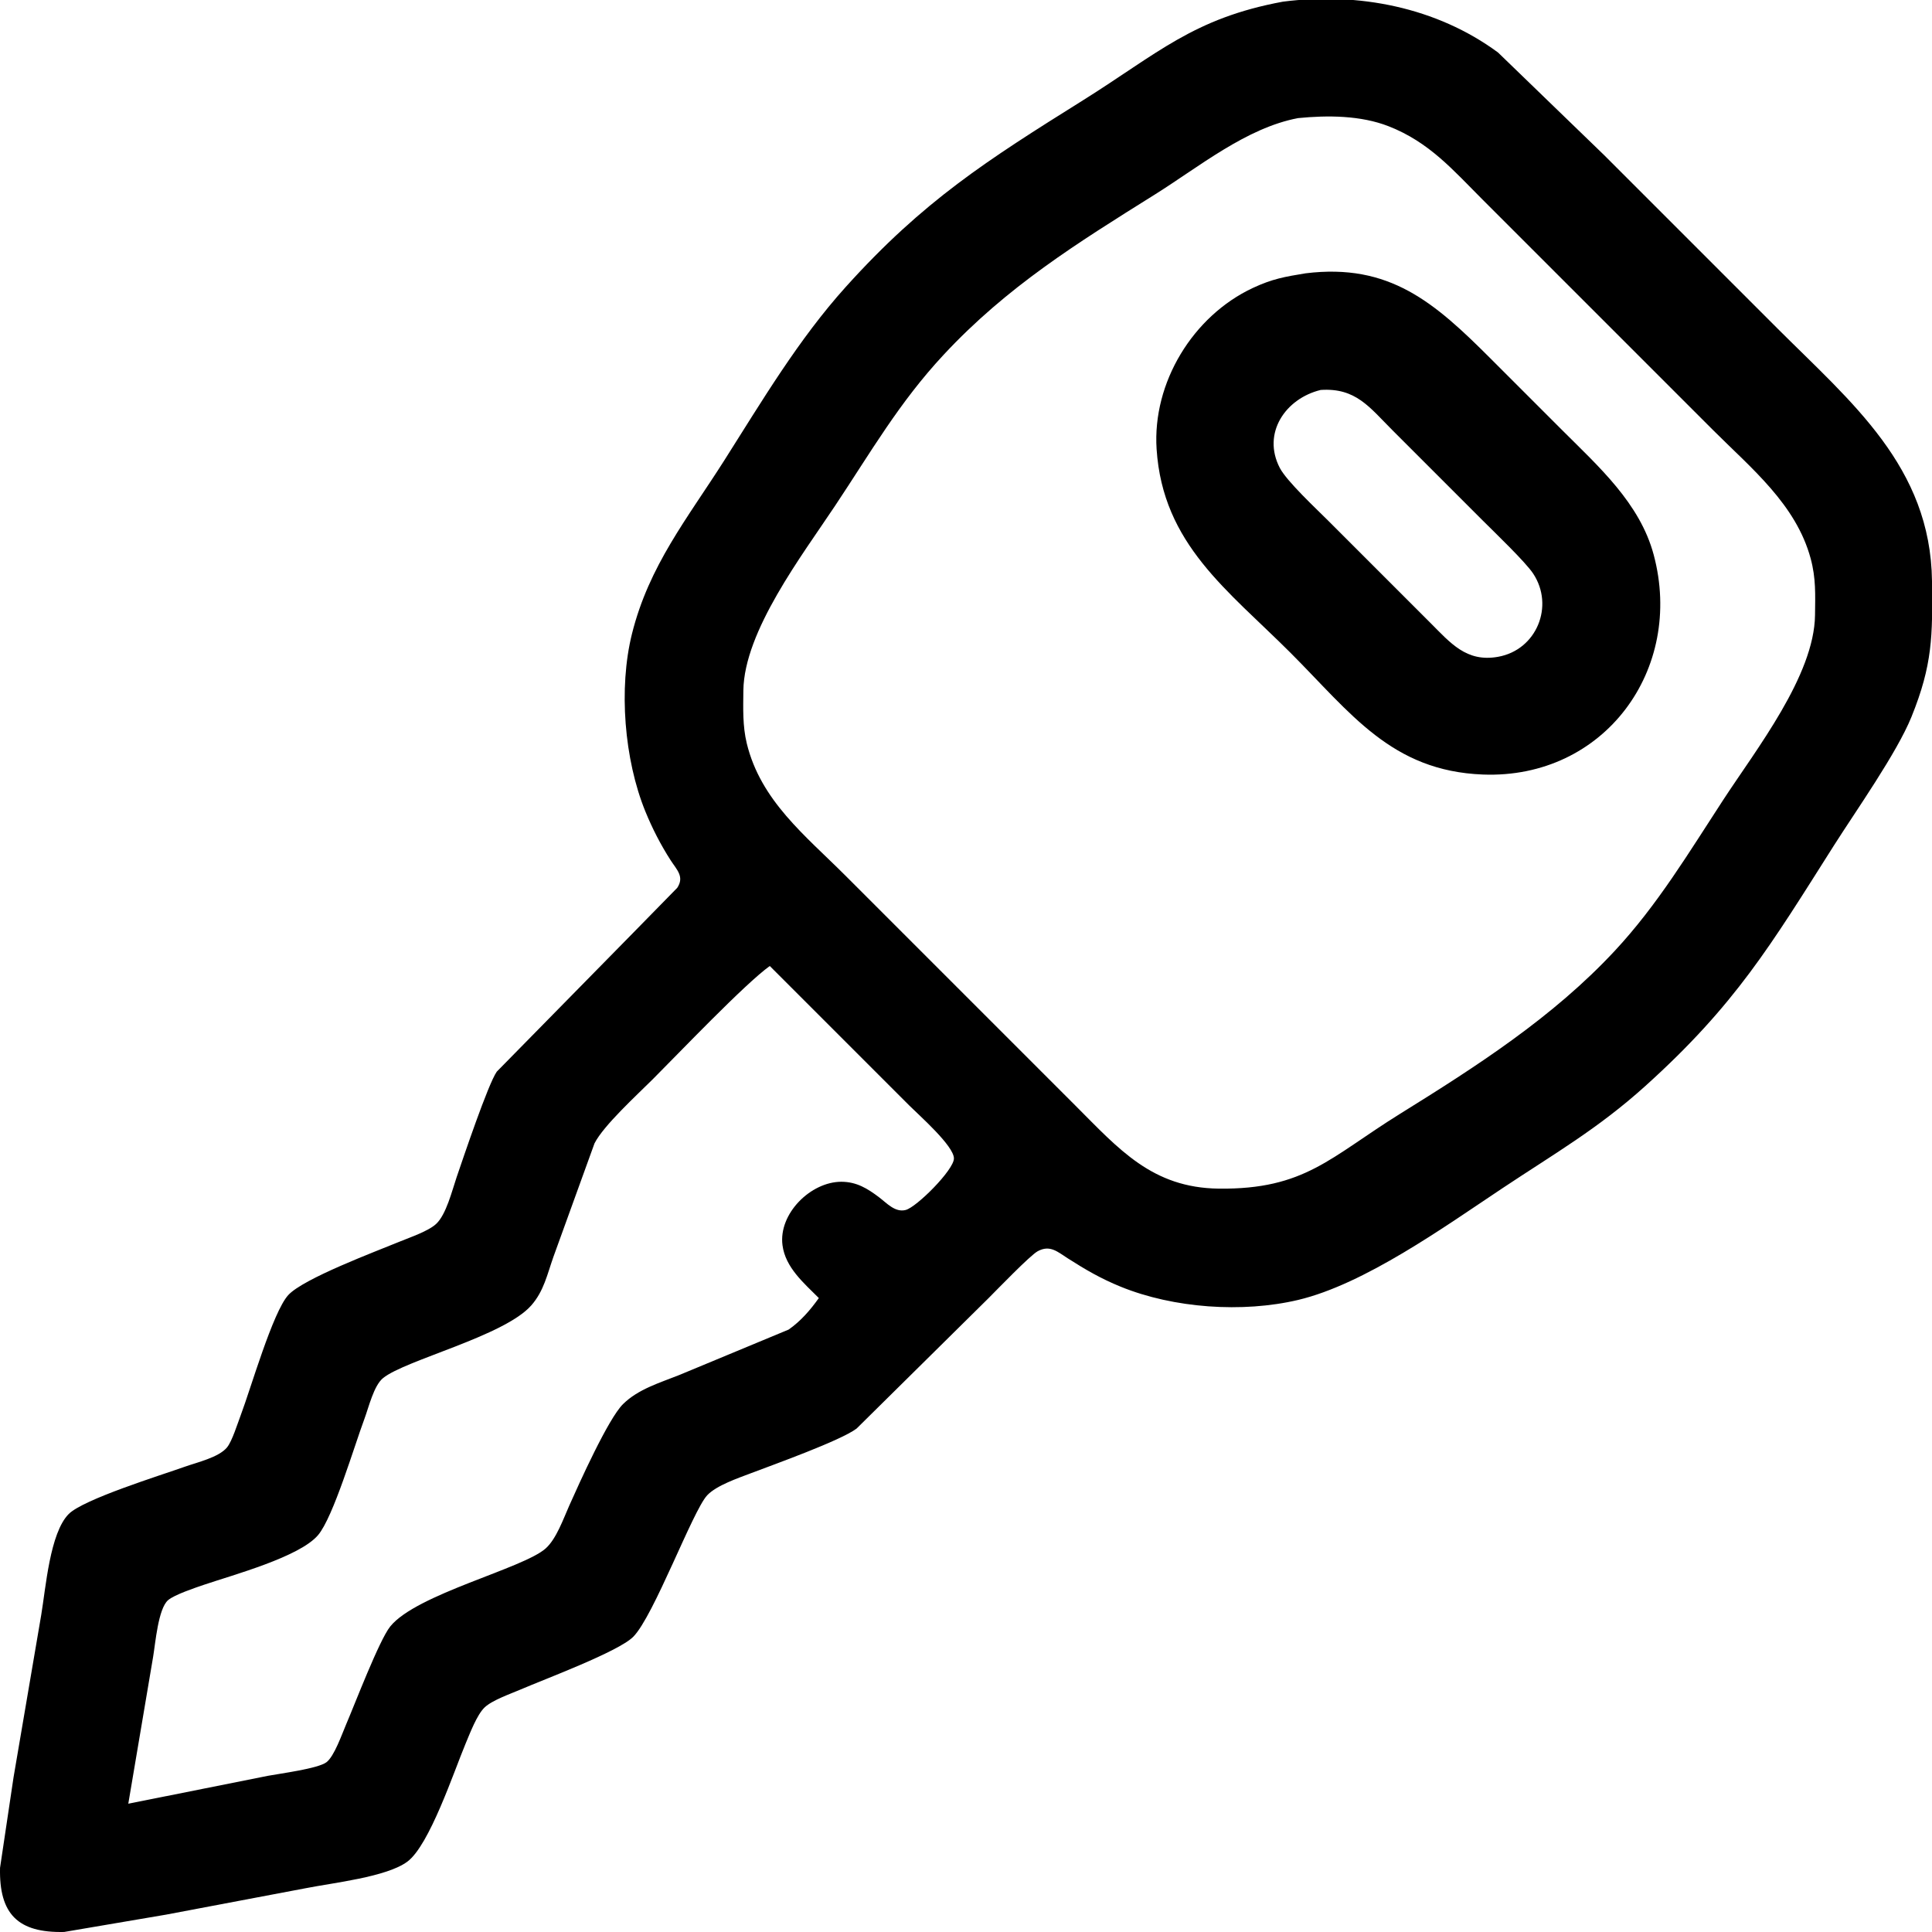 <?xml version="1.0" encoding="UTF-8" standalone="no"?>
<!DOCTYPE svg PUBLIC "-//W3C//DTD SVG 20010904//EN"
              "http://www.w3.org/TR/2001/REC-SVG-20010904/DTD/svg10.dtd">

<svg xmlns="http://www.w3.org/2000/svg"
     width="135.45mm" height="135.45mm"
     viewBox="0 0 512 512">
  <path id="Selection"
        fill="black" stroke="none" stroke-width="1"
        d="M 340.00,0.44
           C 359.89,-2.11 380.70,1.89 397.00,13.92
             397.00,13.92 425.00,41.00 425.00,41.00
             425.00,41.00 471.00,87.00 471.00,87.00
             490.58,106.58 511.64,123.69 512.00,154.00
             512.17,168.50 512.17,176.12 506.55,190.00
             502.68,199.54 491.88,214.82 486.05,224.00
             469.23,250.52 460.02,266.17 436.00,287.83
             423.41,299.18 411.78,305.82 398.00,315.00
             382.71,325.18 361.61,340.33 344.00,344.50
             329.27,347.98 311.01,346.70 297.00,340.99
             291.77,338.86 287.73,336.51 283.00,333.49
             280.28,331.76 278.27,329.81 275.00,331.59
             272.98,332.69 264.25,341.75 262.00,344.00
             262.00,344.00 227.00,378.59 227.00,378.59
             222.79,381.77 204.95,388.16 199.00,390.42
             195.57,391.73 189.87,393.65 187.41,396.27
             183.58,400.36 173.25,428.35 167.79,433.79
             163.82,437.74 144.36,444.98 138.00,447.72
             135.29,448.89 130.43,450.56 128.41,452.50
             126.39,454.44 124.56,459.30 123.42,462.00
             120.28,469.50 113.83,488.99 107.96,493.35
             102.44,497.45 88.16,498.97 81.00,500.40
             81.00,500.40 44.00,507.40 44.00,507.40
             44.00,507.40 17.00,511.99 17.00,511.99
             4.75,512.26 -0.26,507.25 0.01,495.00
             0.01,495.00 3.59,471.00 3.59,471.00
             3.59,471.00 10.92,428.00 10.92,428.00
             12.13,420.83 13.21,406.24 18.22,401.22
             22.14,397.30 42.51,391.00 49.00,388.69
             52.26,387.53 57.99,386.22 60.16,383.58
             61.51,381.94 62.97,377.21 63.81,375.00
             66.44,368.05 72.28,347.71 76.39,343.21
             80.40,338.82 99.52,331.68 106.00,329.01
             108.72,327.89 113.52,326.27 115.58,324.35
             118.25,321.88 119.80,315.54 121.00,312.00
             122.77,306.83 129.33,287.32 131.65,284.00
             131.65,284.00 168.00,247.00 168.00,247.00
             168.00,247.00 179.48,235.28 179.48,235.28
             181.42,232.33 179.37,230.52 177.74,228.00
             175.09,223.89 172.86,219.53 171.01,215.00
             165.43,201.29 163.90,182.38 167.47,168.00
             171.99,149.86 182.17,137.40 191.95,122.00
             201.96,106.23 211.61,89.93 224.17,76.00
             244.69,53.23 261.56,42.50 287.00,26.58
             306.77,14.20 316.22,4.83 340.00,0.44 Z
           M 344.00,31.30
           C 330.28,33.89 317.79,44.20 306.00,51.58
             285.38,64.48 266.88,75.97 250.09,94.00
             238.29,106.66 230.76,119.84 221.33,134.00
             212.59,147.15 197.19,167.27 197.00,183.00
             196.95,187.73 196.78,192.37 197.90,197.00
             201.60,212.21 213.41,221.41 224.00,232.00
             224.00,232.00 256.00,264.00 256.00,264.00
             256.00,264.00 285.00,293.00 285.00,293.00
             296.55,304.55 305.33,314.79 323.00,315.00
             345.82,315.26 352.54,306.66 371.00,295.19
             391.31,282.58 411.52,269.61 427.91,252.00
             439.29,239.79 447.60,225.87 456.66,212.00
             465.41,198.59 480.81,179.02 481.00,163.00
             481.06,157.62 481.27,153.26 479.84,148.00
             475.97,133.67 464.08,124.08 454.00,114.00
             454.00,114.00 421.00,81.00 421.00,81.00
             421.00,81.00 393.00,53.00 393.00,53.00
             385.03,45.03 378.80,37.69 368.00,33.46
             360.60,30.57 351.84,30.52 344.00,31.30 Z
           M 346.00,72.43
           C 368.26,69.68 380.19,80.19 395.00,95.00
             395.00,95.00 414.00,114.00 414.00,114.00
             423.64,123.64 434.59,133.36 438.24,147.00
             446.41,177.45 425.11,206.48 393.00,205.26
             368.73,204.33 357.96,188.96 342.00,173.00
             325.37,156.37 308.15,144.21 306.51,119.00
             305.37,101.39 316.14,83.75 332.00,76.32
             337.20,73.89 340.47,73.34 346.00,72.43 Z
           M 350.00,103.34
           C 340.65,105.61 334.39,114.81 339.16,124.00
             341.00,127.54 348.82,134.82 352.00,138.00
             352.00,138.00 379.00,165.00 379.00,165.00
             384.38,170.37 388.60,175.57 397.00,174.06
             407.25,172.23 411.97,160.57 406.30,152.00
             404.26,148.91 396.08,141.08 393.00,138.00
             393.00,138.00 369.00,114.00 369.00,114.00
             362.90,107.90 359.30,102.73 350.00,103.34 Z
           M 204.00,256.00
           C 197.41,260.72 179.87,279.13 173.00,286.00
             168.86,290.14 159.98,298.22 157.55,303.00
             157.55,303.00 146.69,333.00 146.69,333.00
             145.02,337.69 144.16,342.12 140.78,345.96
             133.62,354.09 107.39,360.42 101.51,365.21
             99.06,367.20 97.72,372.94 96.58,376.00
             93.93,383.08 88.35,402.02 84.29,406.82
             79.38,412.62 61.71,417.38 54.00,420.00
             51.74,420.77 46.18,422.63 44.53,424.07
             41.93,426.35 41.19,435.40 40.59,439.00
             40.59,439.00 34.00,478.00 34.00,478.00
             34.00,478.00 71.00,470.61 71.00,470.61
             74.27,470.00 84.26,468.70 86.50,467.02
             88.59,465.45 90.61,459.58 91.72,457.00
             94.05,451.58 100.48,434.70 103.41,431.04
             110.31,422.44 138.62,415.70 144.61,410.35
             147.44,407.83 149.31,402.48 150.86,399.00
             153.51,393.06 161.17,376.00 165.10,372.11
             169.12,368.13 174.84,366.46 180.00,364.40
             180.00,364.40 209.00,352.35 209.00,352.35
             212.24,350.08 214.72,347.19 217.00,344.00
             213.03,340.02 208.14,335.91 207.37,330.00
             206.27,321.66 214.84,313.16 223.00,313.18
             227.03,313.20 229.90,314.97 233.00,317.32
             235.00,318.83 237.21,321.37 240.00,320.66
             242.89,319.94 252.80,310.03 252.80,307.00
             252.80,303.67 243.57,295.57 241.00,293.00
             241.00,293.00 204.00,256.00 204.00,256.00 Z" />
</svg>
